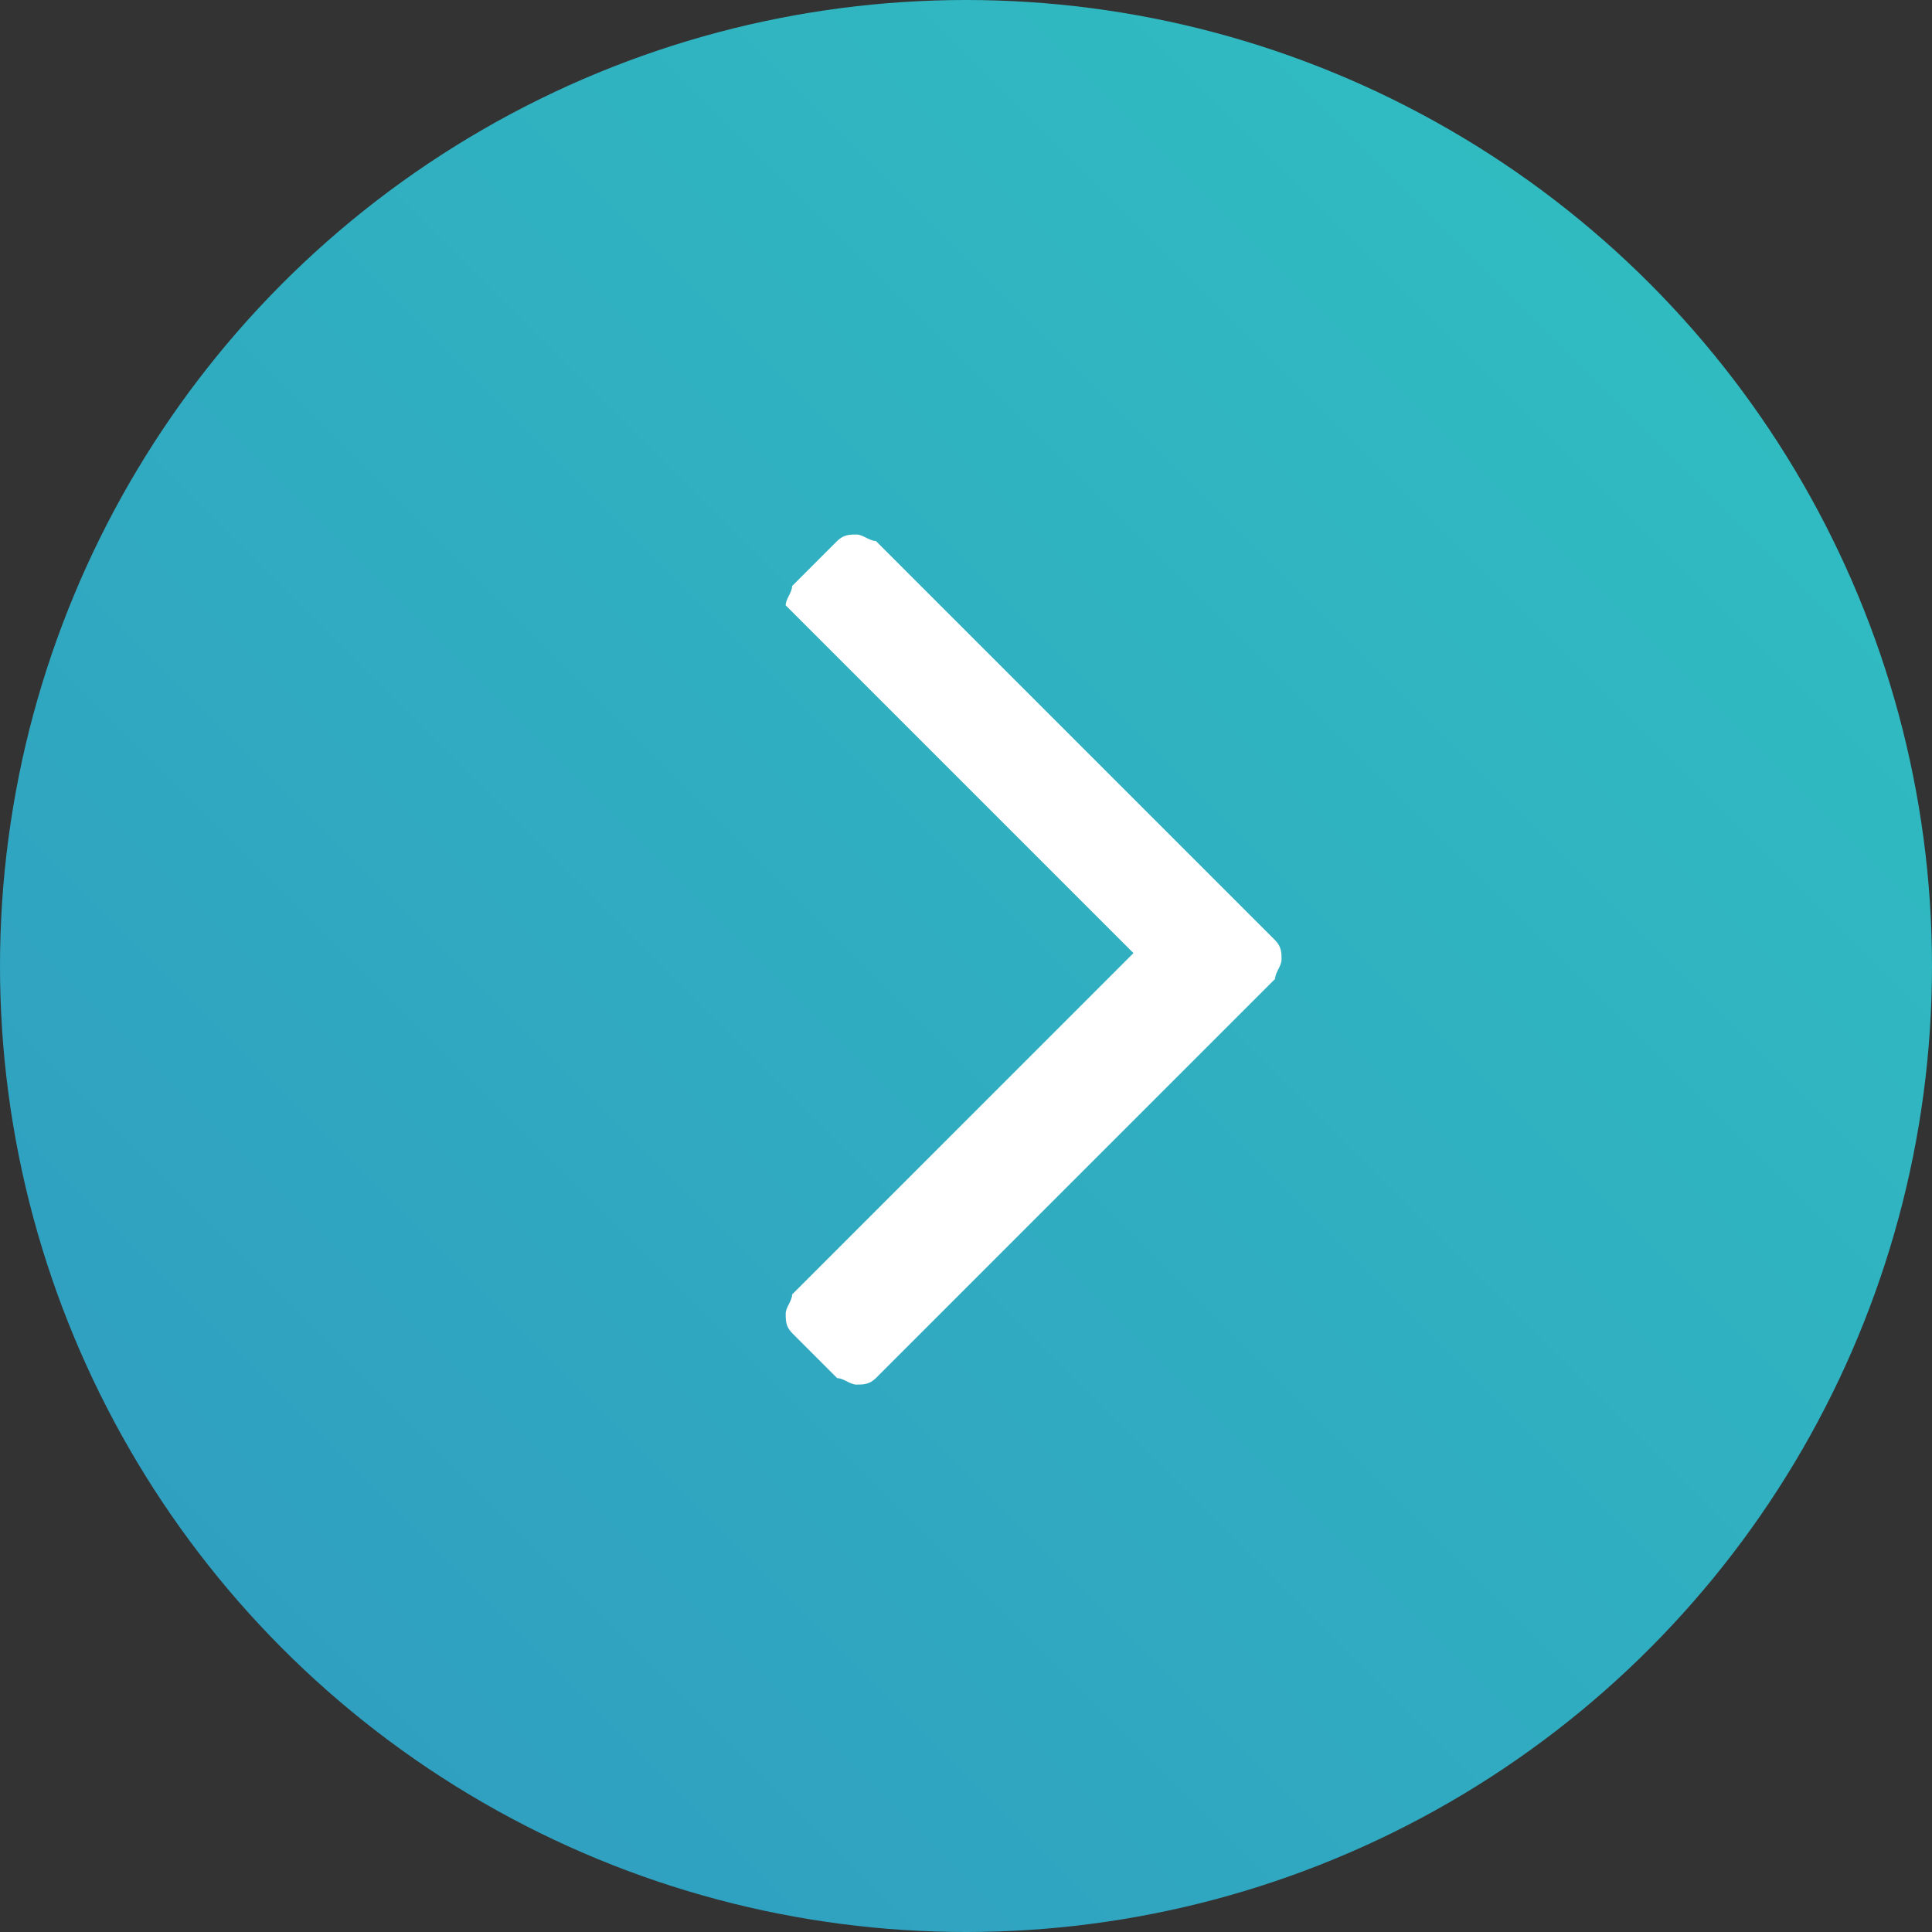 <?xml version="1.0" encoding="utf-8"?>
<!-- Generator: Adobe Illustrator 19.2.1, SVG Export Plug-In . SVG Version: 6.00 Build 0)  -->
<svg version="1.1" id="Layer_1" xmlns="http://www.w3.org/2000/svg" xmlns:xlink="http://www.w3.org/1999/xlink" x="0px" y="0px"
	 width="30px" height="30px" viewBox="0 0 30 30" style="enable-background:new 0 0 30 30;" xml:space="preserve">
<rect x="0" y="0" width="30" height="30" fill="#333333" stroke="none"/>
<style type="text/css">
	.st0{fill:url(#SVGID_1_);}
	.st1{fill:#FFFFFF;}
</style>
<linearGradient id="SVGID_1_" gradientUnits="userSpaceOnUse" x1="25.607" y1="26.607" x2="4.393" y2="5.393" gradientTransform="matrix(1 0 0 -1 0 31)">
	<stop  offset="0" style="stop-color:#30BBC1"/>
	<stop  offset="1" style="stop-color:#30A0C1"/>
</linearGradient>
<circle class="st0" cx="15" cy="15" r="15"/>
<g>
	<path class="st1" d="M12.2,9.4c0-0.1,0.1-0.2,0.1-0.3L13,8.4c0.1-0.1,0.2-0.1,0.3-0.1s0.2,0.1,0.3,0.1l6.2,6.2
		c0.1,0.1,0.1,0.2,0.1,0.3s-0.1,0.2-0.1,0.3l-6.2,6.2c-0.1,0.1-0.2,0.1-0.3,0.1s-0.2-0.1-0.3-0.1l-0.7-0.7c-0.1-0.1-0.1-0.2-0.1-0.3
		s0.1-0.2,0.1-0.3l5.3-5.3L12.2,9.4C12.2,9.7,12.2,9.5,12.2,9.4z"/>
</g>
</svg>
